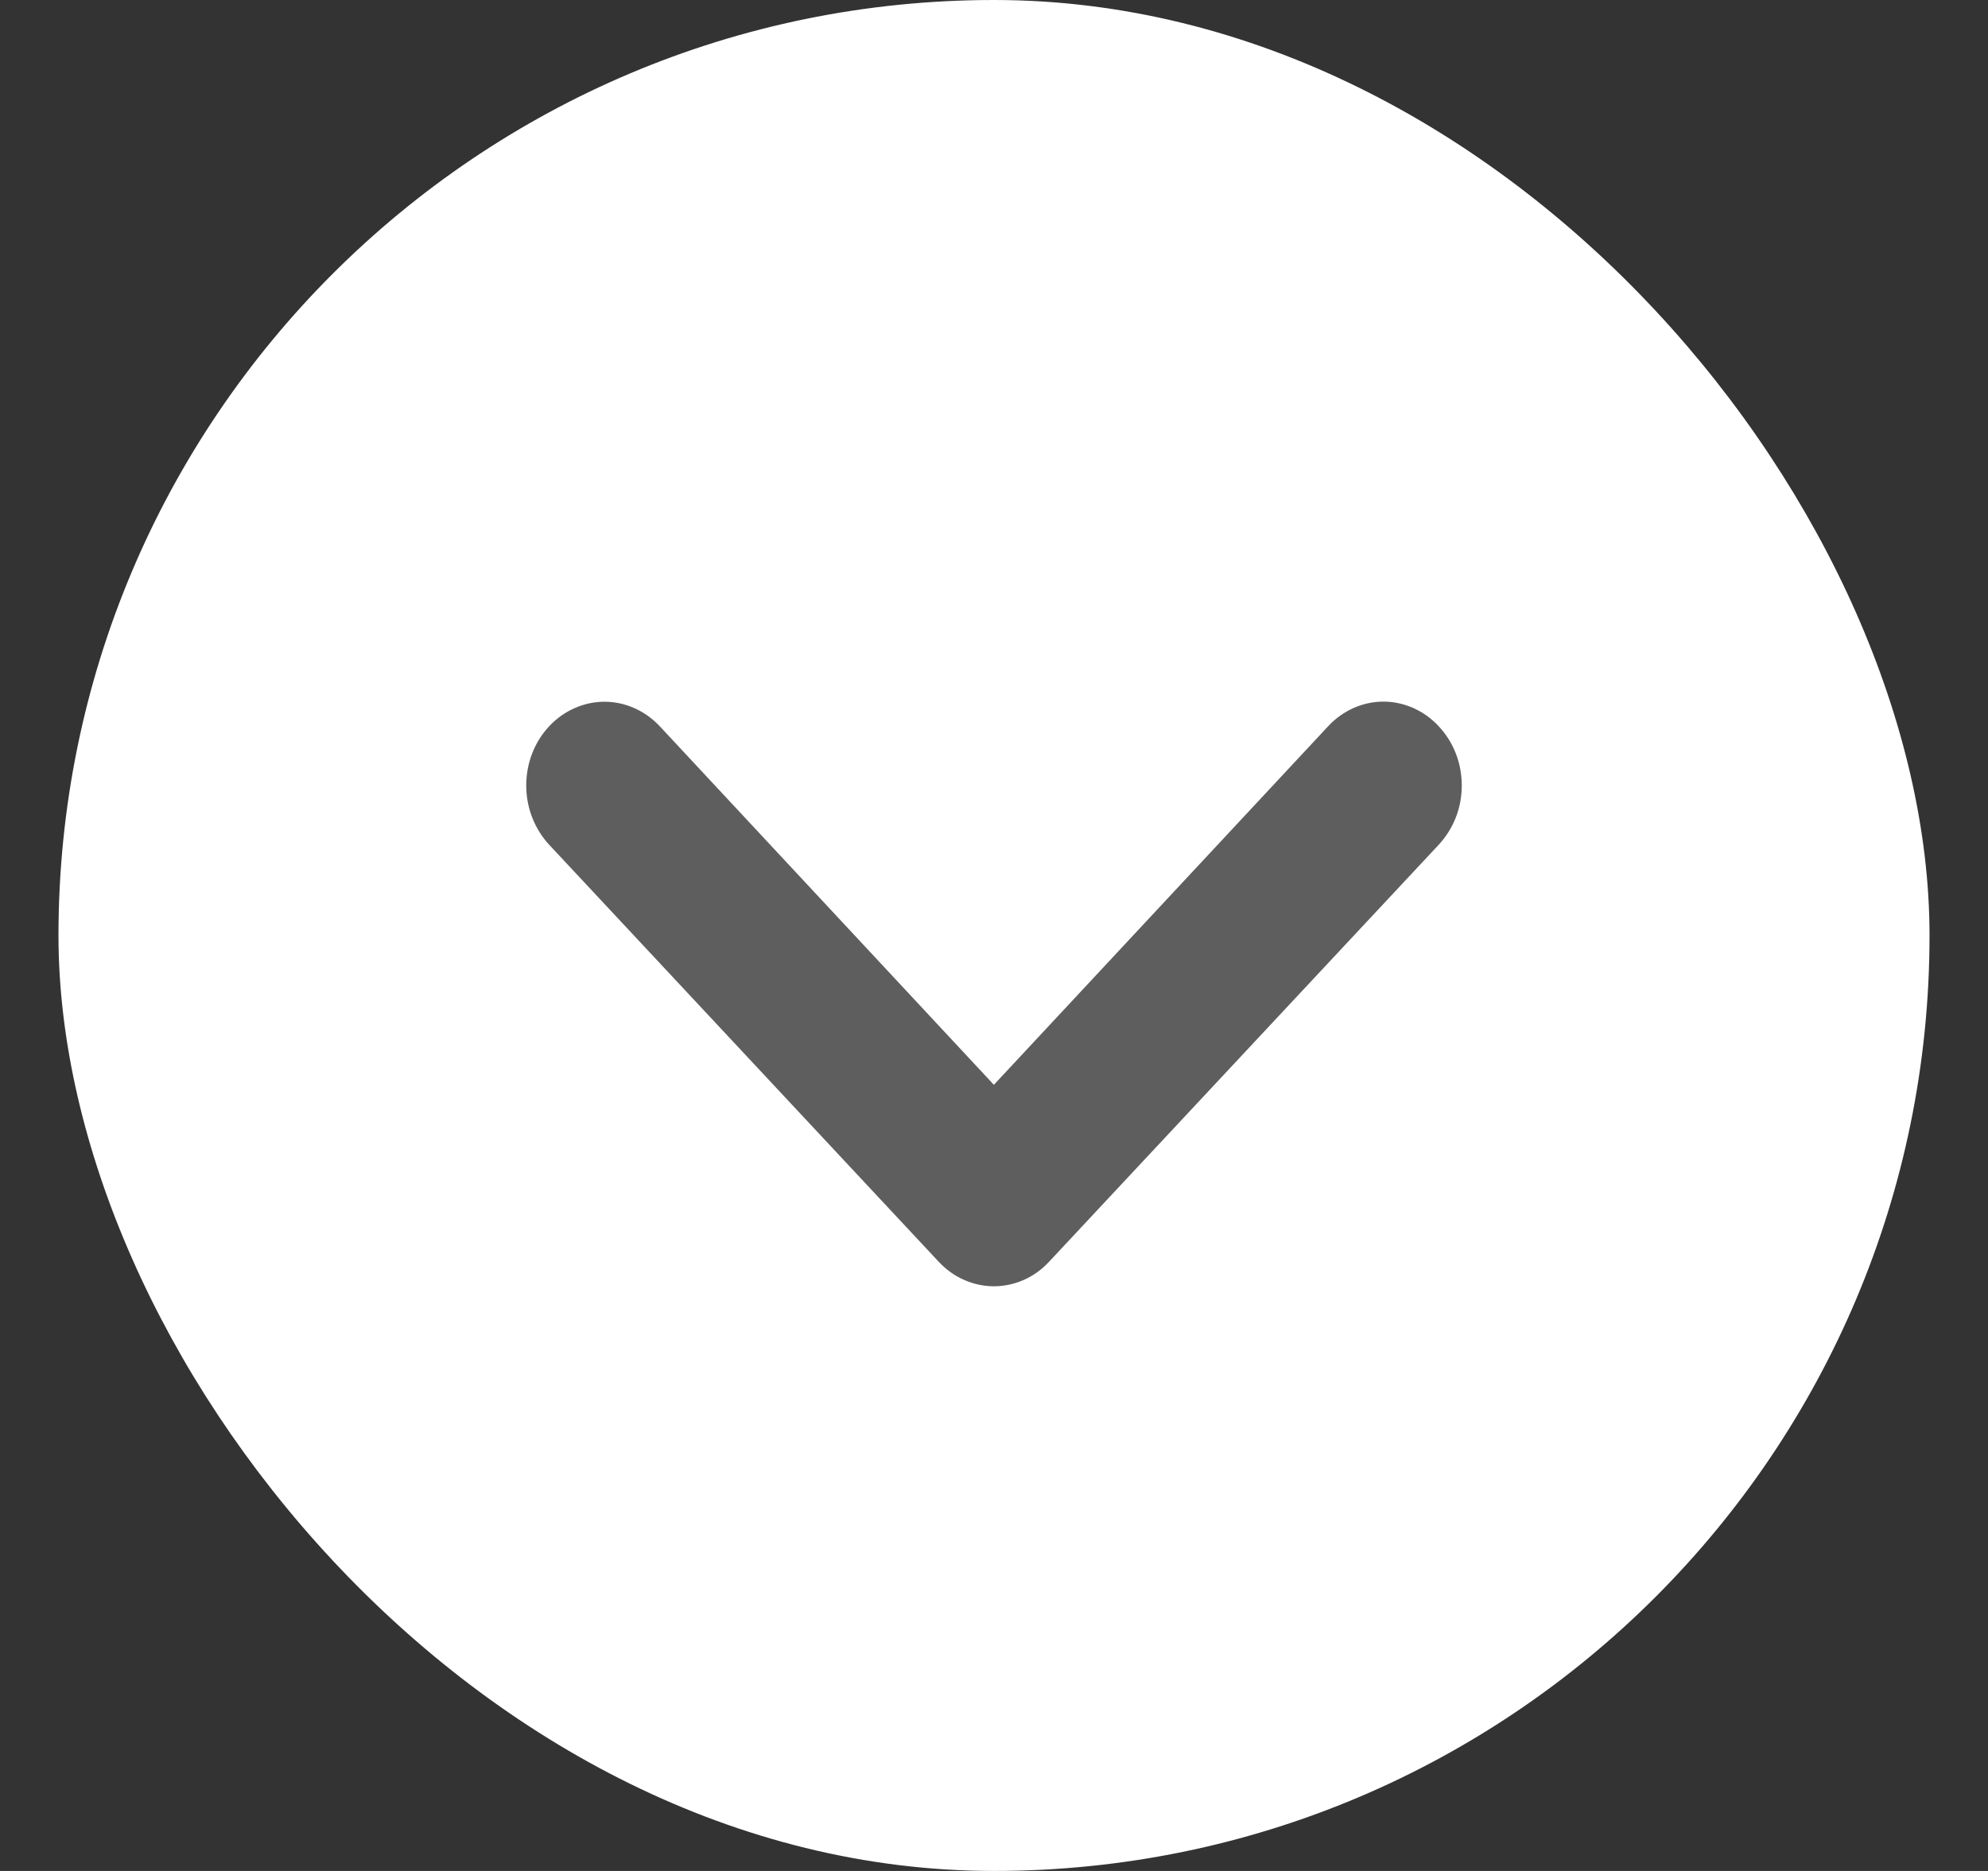 <svg width="17" height="16" viewBox="0 0 17 16" fill="none" xmlns="http://www.w3.org/2000/svg">
<rect x="0" y="0" width="17" height="16" fill="#333333" stroke="none"/>
<rect x="0.5" width="16" height="16" rx="8" fill="white"/>
<path d="M8.026 10.789L4.696 7.224C4.634 7.157 4.585 7.078 4.551 6.991C4.517 6.904 4.5 6.811 4.5 6.717C4.5 6.527 4.57 6.345 4.696 6.211C4.758 6.144 4.832 6.092 4.913 6.056C4.994 6.02 5.081 6.001 5.169 6.001C5.346 6.001 5.516 6.077 5.642 6.211L8.499 9.277L11.357 6.211C11.419 6.144 11.493 6.091 11.574 6.055C11.655 6.019 11.742 6 11.83 6C11.918 6 12.005 6.019 12.086 6.055C12.167 6.091 12.241 6.144 12.303 6.211C12.365 6.277 12.415 6.356 12.449 6.443C12.483 6.53 12.5 6.623 12.5 6.717C12.5 6.811 12.483 6.905 12.449 6.991C12.415 7.078 12.365 7.157 12.303 7.224L8.972 10.789C8.91 10.856 8.837 10.909 8.756 10.945C8.674 10.981 8.587 11 8.499 11C8.412 11 8.324 10.981 8.243 10.945C8.162 10.909 8.088 10.856 8.026 10.789Z" fill="#5E5E5E"/>
</svg>
